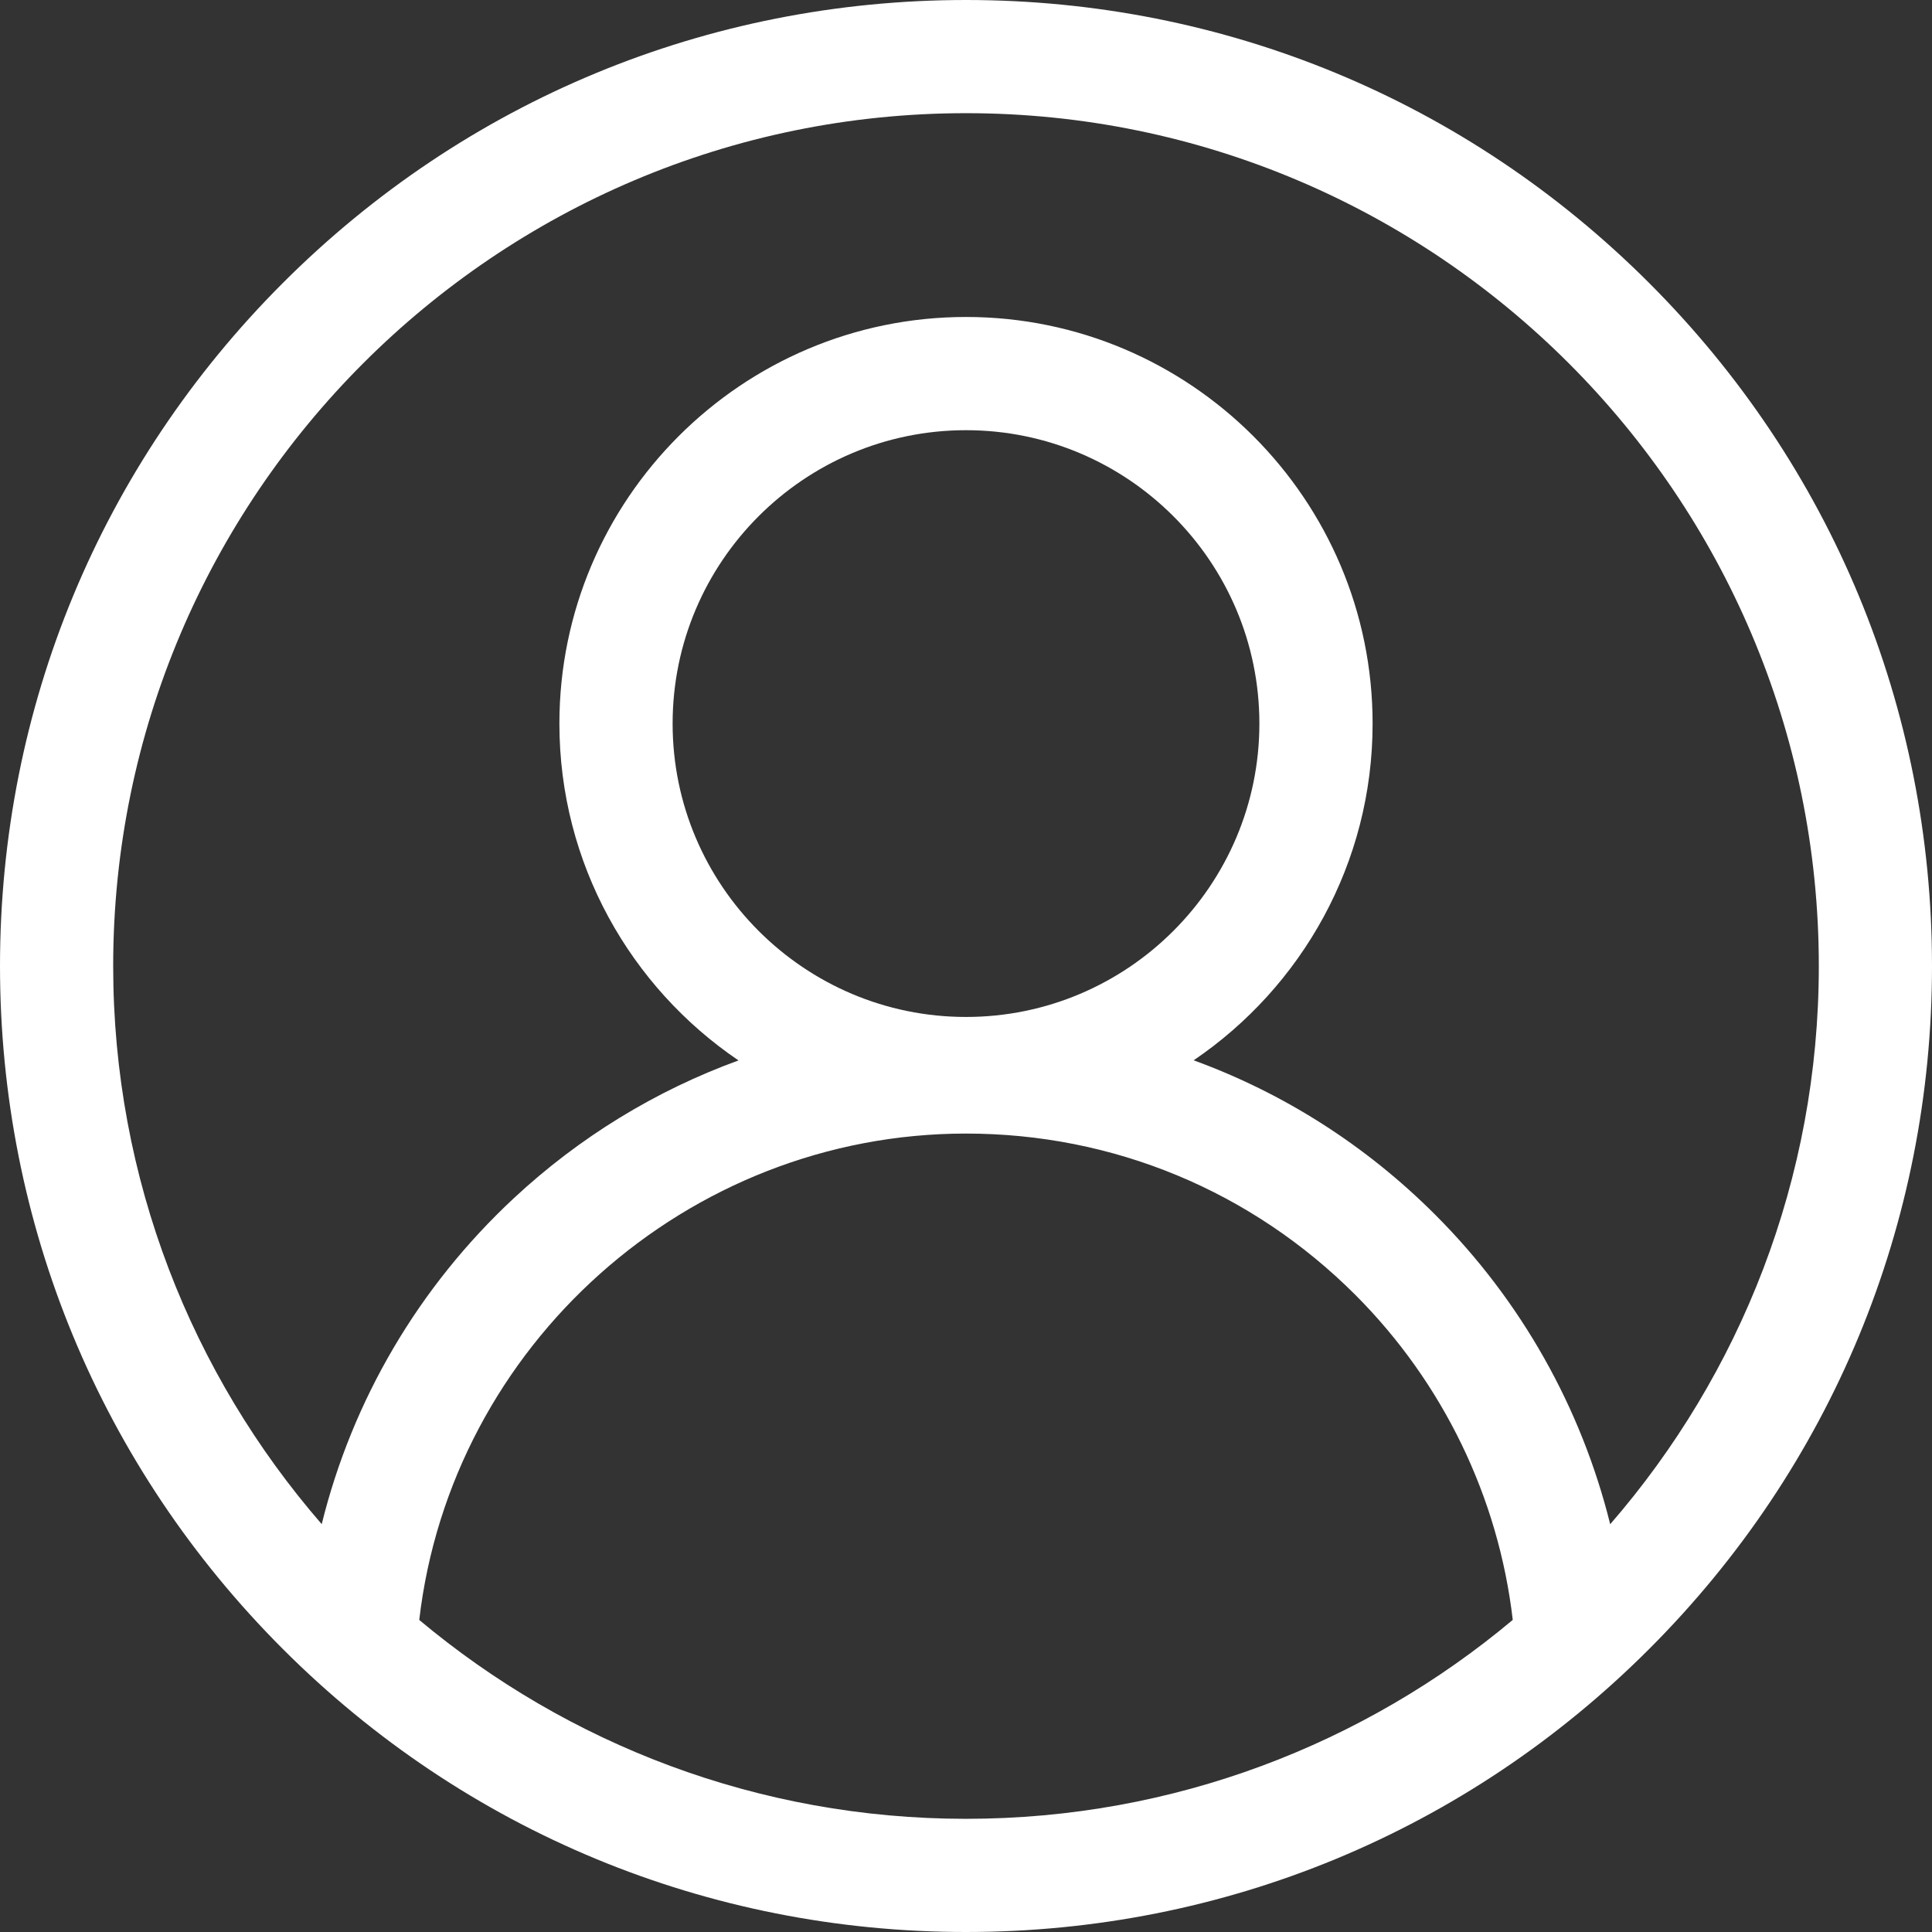 <svg xmlns="http://www.w3.org/2000/svg" width="48" height="48" viewBox="0 0 48 48" fill="none"><rect x="0" y="0" width="48" height="48" fill="#333333" stroke="none"/><g clip-path="url(#clip0_197_3403)"><path d="M40.971 7.029C36.438 2.496 30.41 0 24 0C17.59 0 11.562 2.496 7.029 7.029C2.496 11.562 0 17.59 0 24C0 30.41 2.496 36.438 7.029 40.971C11.562 45.504 17.59 48 24 48C30.41 48 36.438 45.504 40.971 40.971C45.504 36.438 48 30.41 48 24C48 17.59 45.504 11.562 40.971 7.029ZM10.416 40.247C11.209 33.428 17.071 28.163 24 28.163C27.653 28.163 31.087 29.586 33.671 32.169C35.853 34.352 37.23 37.203 37.584 40.246C33.904 43.329 29.165 45.188 24 45.188C18.835 45.188 14.097 43.329 10.416 40.247ZM24 25.266C19.981 25.266 16.711 21.996 16.711 17.977C16.711 13.957 19.981 10.688 24 10.688C28.019 10.688 31.289 13.957 31.289 17.977C31.289 21.996 28.019 25.266 24 25.266ZM40.005 37.869C39.288 34.979 37.794 32.315 35.659 30.181C33.931 28.452 31.886 27.156 29.656 26.343C32.337 24.525 34.102 21.453 34.102 17.977C34.102 12.407 29.57 7.875 24 7.875C18.43 7.875 13.898 12.407 13.898 17.977C13.898 21.455 15.665 24.528 18.348 26.346C16.296 27.093 14.397 28.25 12.764 29.771C10.398 31.975 8.755 34.784 7.993 37.867C4.767 34.148 2.812 29.298 2.812 24C2.812 12.317 12.317 2.812 24 2.812C35.683 2.812 45.188 12.317 45.188 24C45.188 29.299 43.232 34.15 40.005 37.869Z" fill="white"></path></g><defs><clipPath id="clip0_197_3403"><rect width="48" height="48" fill="white"></rect></clipPath></defs></svg>